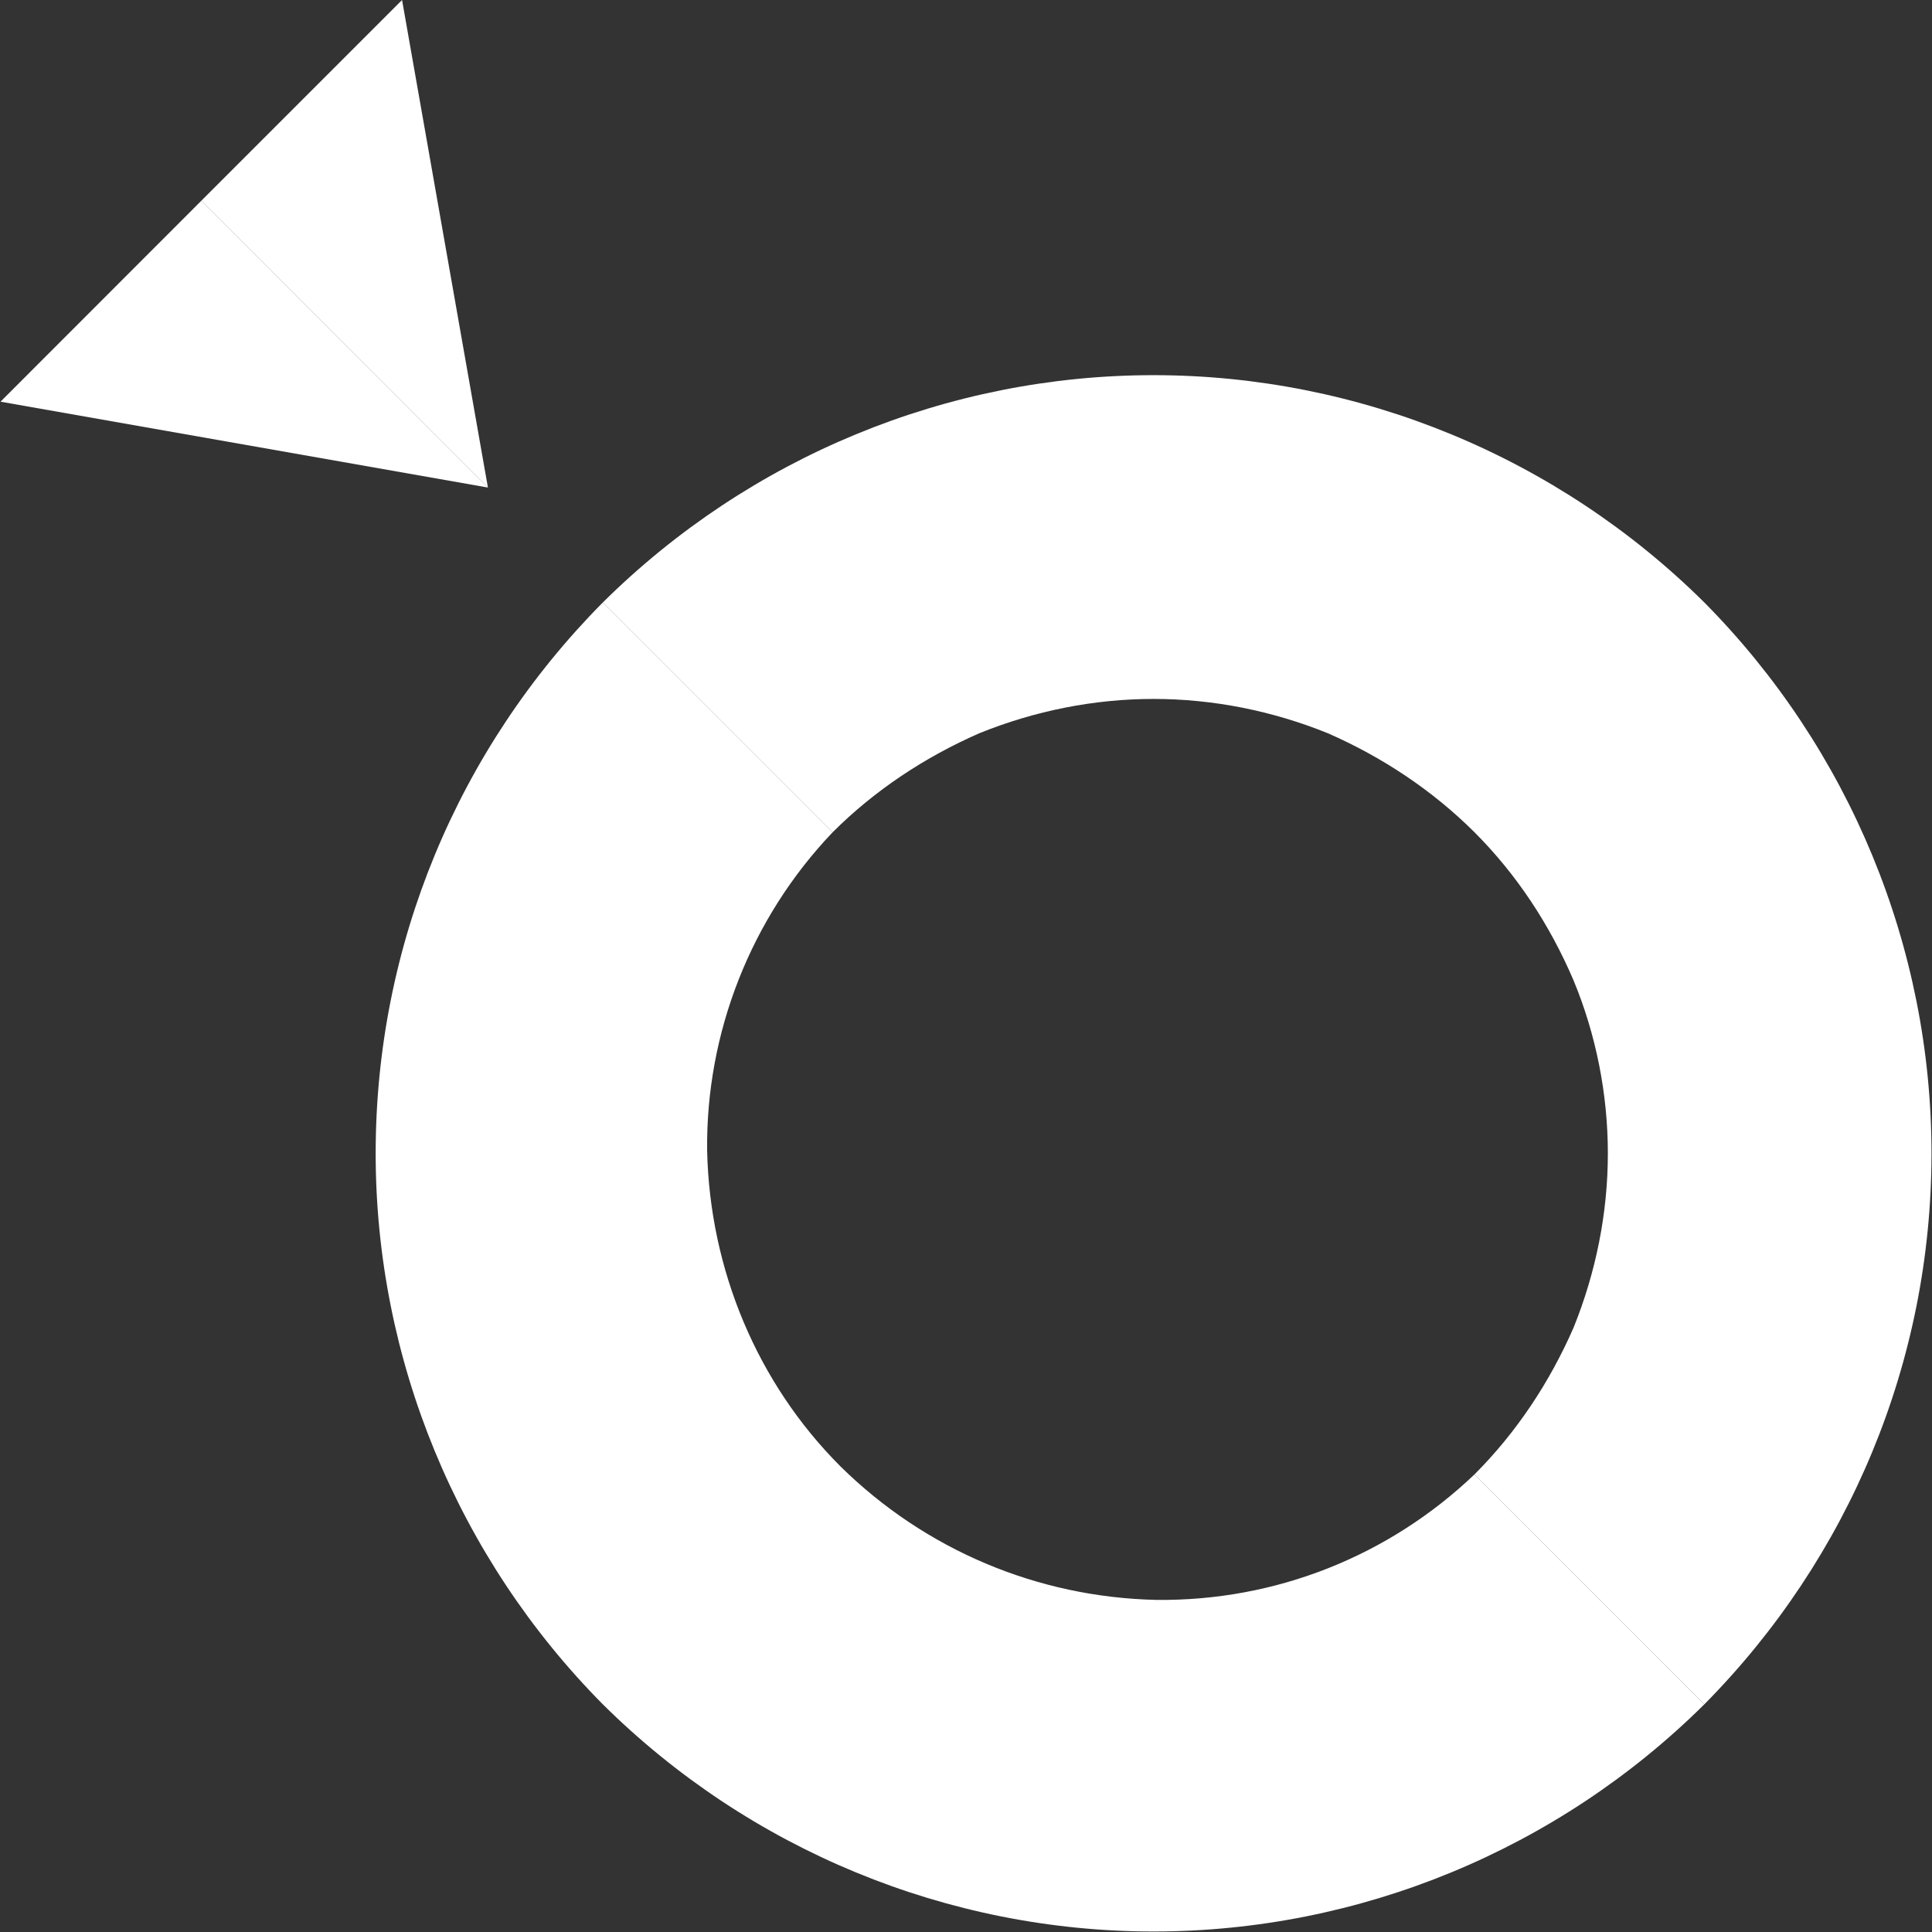 <svg version="1.2" xmlns="http://www.w3.org/2000/svg" viewBox="0 0 1530 1530" width="1530" height="1530">
	<rect x="0" y="0" width="1530" height="1530" fill="#333333" stroke="none"/>
	<title>SATL_BIG-svg</title>
	<style>
		.s0 { fill: #ffffff } 
	</style>
	<path id="Layer" class="s0" d="m1349.7 1349.7c-116.1 115.1-273 179.9-436.2 179.9-163.1 0-320-64.8-436.1-179.9-115.1-116.2-179.9-273.1-179.9-436.3 0-164.3 64.8-320.2 179.9-436.3l182 182c-64.9 68-100.5 159.1-99.4 252.2 2.1 94.2 39.7 184.1 105.6 250 67 66 155.9 103.6 250 105.7 94.2 1.1 184.1-34.5 252.1-99.4z"/>
	<path id="Layer" class="s0" d="m1051.6 580.7c-43.9-17.8-91-27.2-138.1-27.2-47 0-94.1 9.4-138 27.2-42.9 18.8-82.7 45-116.1 78.4l-182-182c116.1-115.1 273-180 436.1-180 163.2 0 320.1 64.9 436.2 180 115 116.1 179.9 273.1 179.9 436.3 0 164.2-64.9 320.1-179.9 436.3l-182-182.1c33.5-33.5 59.6-73.2 78.4-116.1 17.8-44 27.2-91 27.2-138.1 0-47.1-9.4-94.2-27.2-137.1-18.8-43.9-44.9-83.7-78.4-117.2-33.5-33.4-73.2-59.6-116.1-78.4z"/>
	<path id="Layer" class="s0" d="m159.4 159l227 227.1-386-68z"/>
	<path id="Layer" class="s0" d="m318.4 0l68 386.1-227-227.1z"/>
</svg>